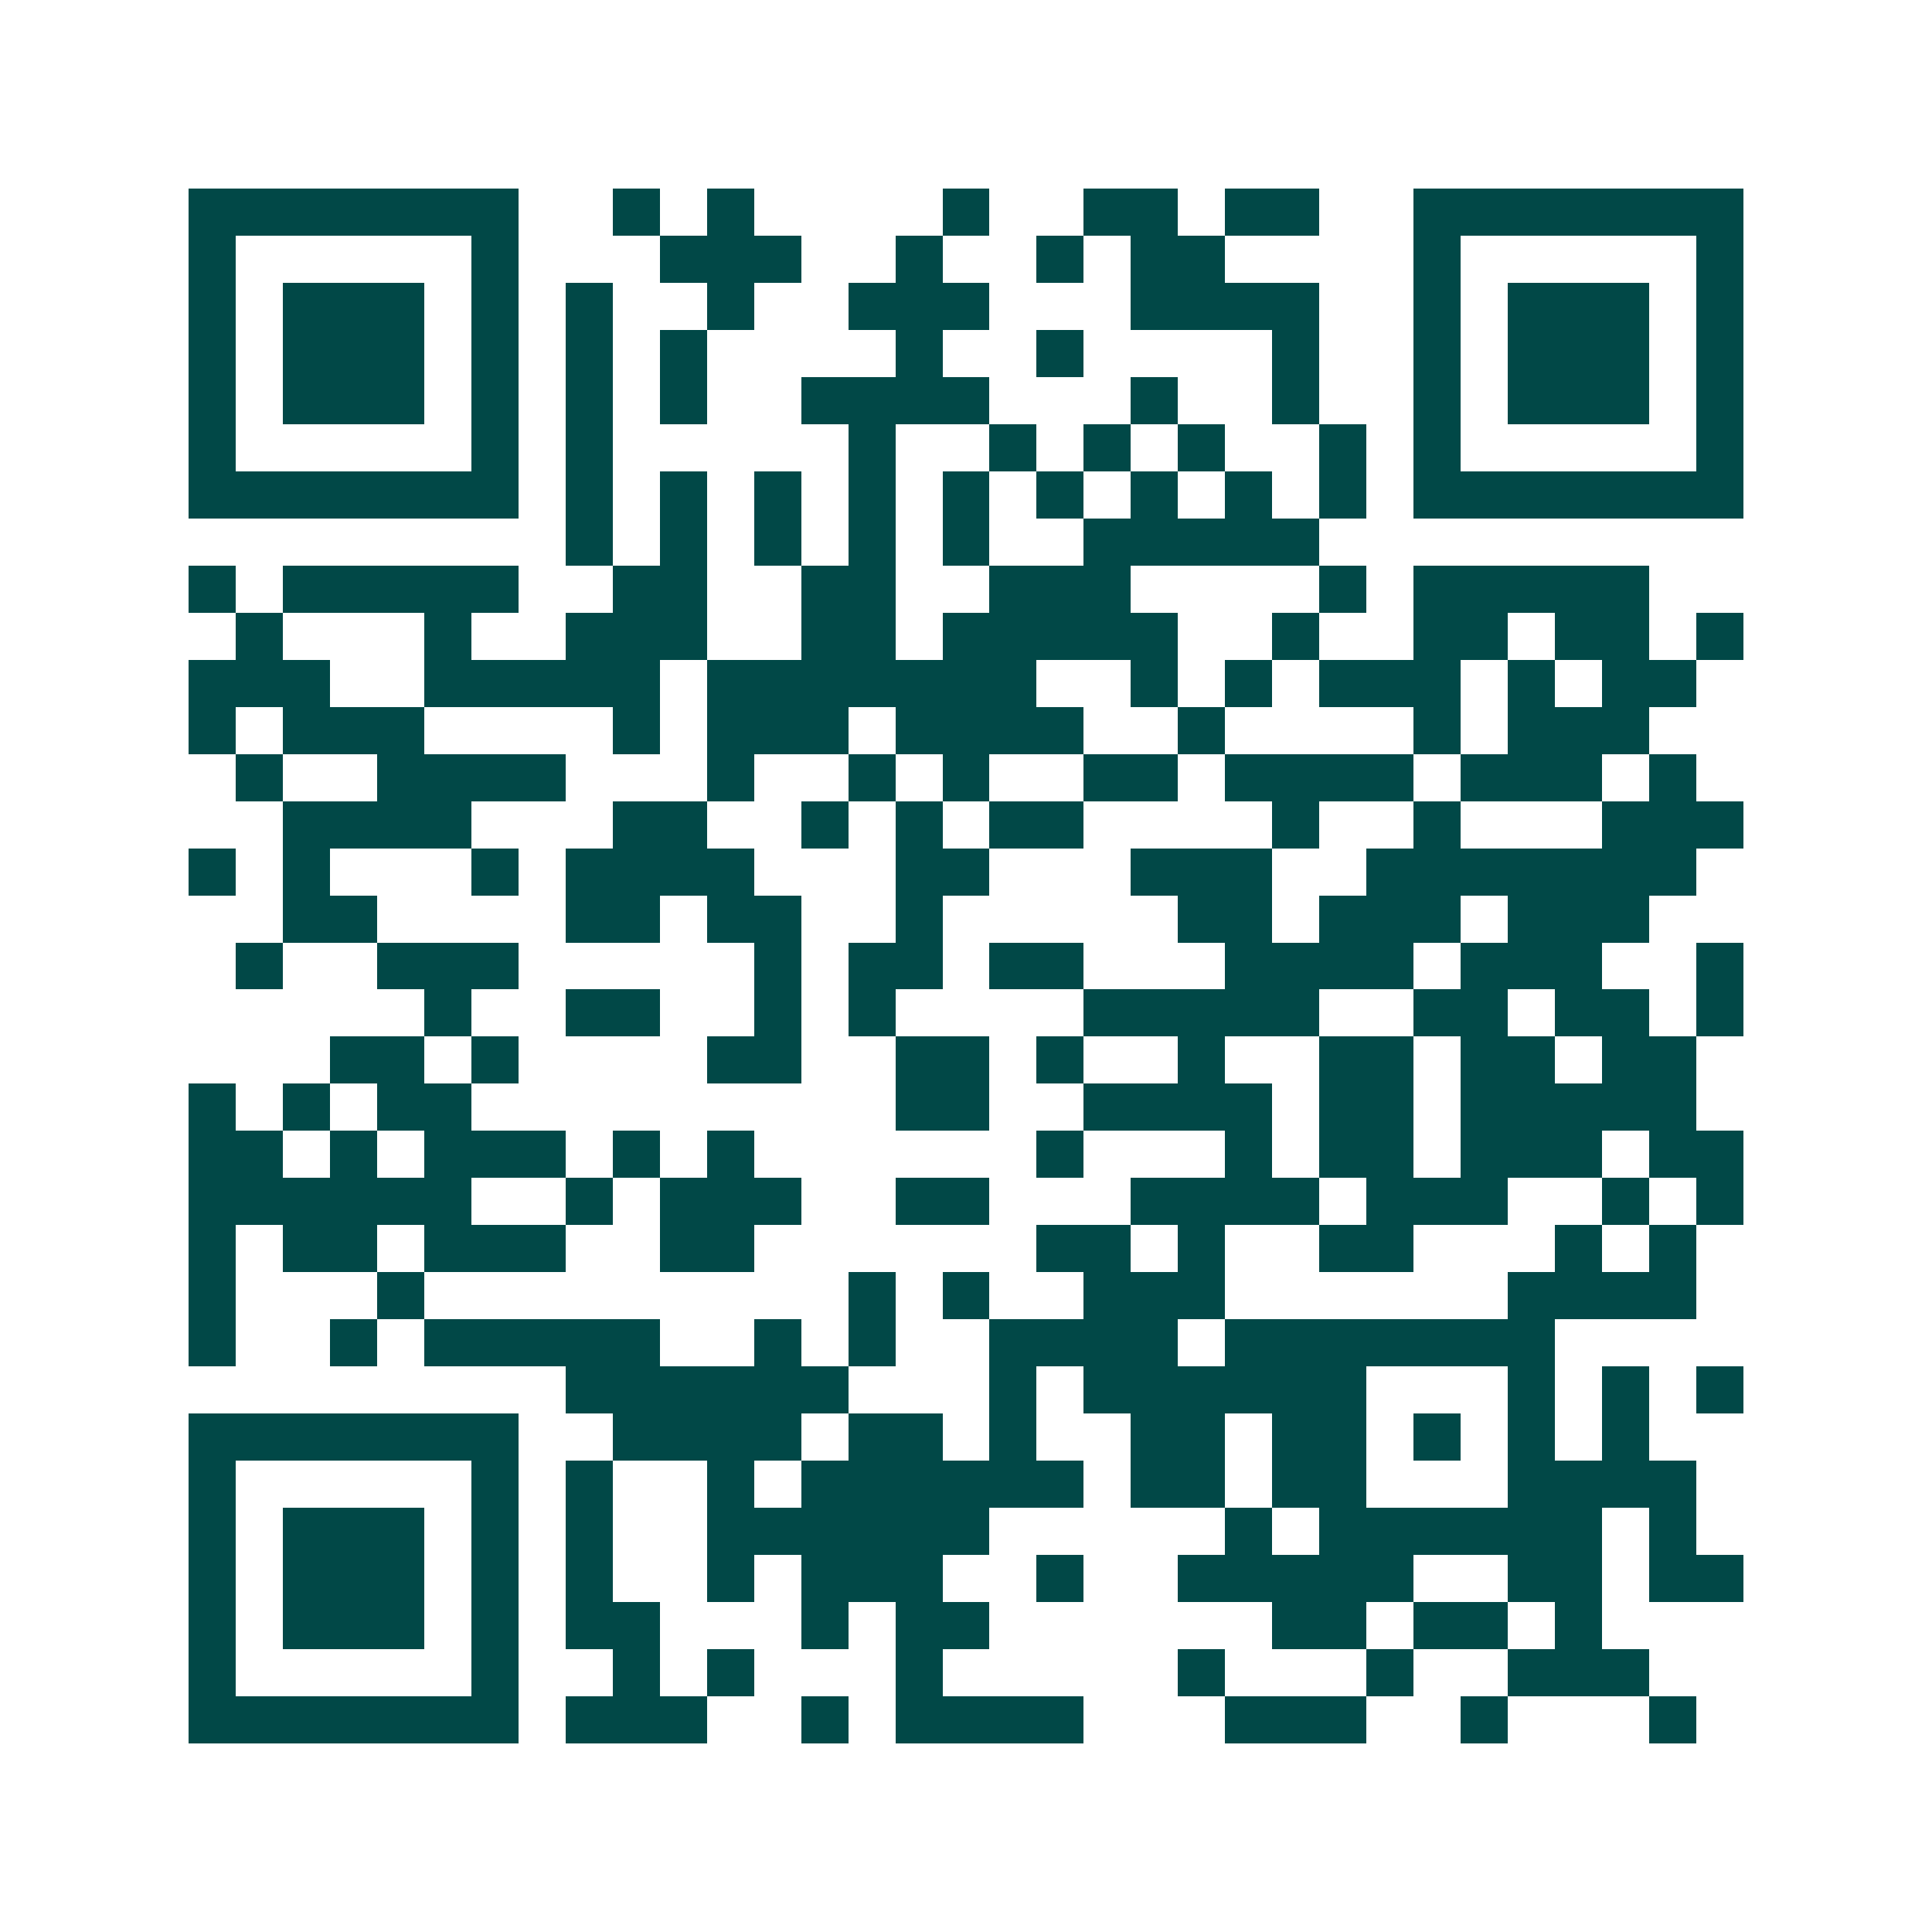 <svg xmlns="http://www.w3.org/2000/svg" width="200" height="200" viewBox="0 0 41 41" shape-rendering="crispEdges"><path fill="#ffffff" d="M0 0h41v41H0z"/><path stroke="#014847" d="M4 4.5h7m2 0h1m1 0h1m4 0h1m2 0h2m1 0h2m2 0h7M4 5.5h1m5 0h1m3 0h3m2 0h1m2 0h1m1 0h2m4 0h1m5 0h1M4 6.5h1m1 0h3m1 0h1m1 0h1m2 0h1m2 0h3m3 0h4m2 0h1m1 0h3m1 0h1M4 7.5h1m1 0h3m1 0h1m1 0h1m1 0h1m4 0h1m2 0h1m4 0h1m2 0h1m1 0h3m1 0h1M4 8.5h1m1 0h3m1 0h1m1 0h1m1 0h1m2 0h4m3 0h1m2 0h1m2 0h1m1 0h3m1 0h1M4 9.5h1m5 0h1m1 0h1m5 0h1m2 0h1m1 0h1m1 0h1m2 0h1m1 0h1m5 0h1M4 10.5h7m1 0h1m1 0h1m1 0h1m1 0h1m1 0h1m1 0h1m1 0h1m1 0h1m1 0h1m1 0h7M12 11.5h1m1 0h1m1 0h1m1 0h1m1 0h1m2 0h5M4 12.5h1m1 0h5m2 0h2m2 0h2m2 0h3m4 0h1m1 0h5M5 13.5h1m3 0h1m2 0h3m2 0h2m1 0h5m2 0h1m2 0h2m1 0h2m1 0h1M4 14.5h3m2 0h5m1 0h7m2 0h1m1 0h1m1 0h3m1 0h1m1 0h2M4 15.5h1m1 0h3m4 0h1m1 0h3m1 0h4m2 0h1m4 0h1m1 0h3M5 16.5h1m2 0h4m3 0h1m2 0h1m1 0h1m2 0h2m1 0h4m1 0h3m1 0h1M6 17.5h4m3 0h2m2 0h1m1 0h1m1 0h2m4 0h1m2 0h1m3 0h3M4 18.5h1m1 0h1m3 0h1m1 0h4m3 0h2m3 0h3m2 0h7M6 19.5h2m4 0h2m1 0h2m2 0h1m5 0h2m1 0h3m1 0h3M5 20.5h1m2 0h3m5 0h1m1 0h2m1 0h2m3 0h4m1 0h3m2 0h1M9 21.5h1m2 0h2m2 0h1m1 0h1m4 0h5m2 0h2m1 0h2m1 0h1M7 22.5h2m1 0h1m4 0h2m2 0h2m1 0h1m2 0h1m2 0h2m1 0h2m1 0h2M4 23.5h1m1 0h1m1 0h2m9 0h2m2 0h4m1 0h2m1 0h5M4 24.5h2m1 0h1m1 0h3m1 0h1m1 0h1m6 0h1m3 0h1m1 0h2m1 0h3m1 0h2M4 25.5h6m2 0h1m1 0h3m2 0h2m3 0h4m1 0h3m2 0h1m1 0h1M4 26.5h1m1 0h2m1 0h3m2 0h2m6 0h2m1 0h1m2 0h2m3 0h1m1 0h1M4 27.5h1m3 0h1m9 0h1m1 0h1m2 0h3m6 0h4M4 28.5h1m2 0h1m1 0h5m2 0h1m1 0h1m2 0h4m1 0h7M12 29.5h6m3 0h1m1 0h6m3 0h1m1 0h1m1 0h1M4 30.5h7m2 0h4m1 0h2m1 0h1m2 0h2m1 0h2m1 0h1m1 0h1m1 0h1M4 31.5h1m5 0h1m1 0h1m2 0h1m1 0h6m1 0h2m1 0h2m3 0h4M4 32.5h1m1 0h3m1 0h1m1 0h1m2 0h6m5 0h1m1 0h6m1 0h1M4 33.5h1m1 0h3m1 0h1m1 0h1m2 0h1m1 0h3m2 0h1m2 0h5m2 0h2m1 0h2M4 34.5h1m1 0h3m1 0h1m1 0h2m3 0h1m1 0h2m6 0h2m1 0h2m1 0h1M4 35.5h1m5 0h1m2 0h1m1 0h1m3 0h1m5 0h1m3 0h1m2 0h3M4 36.5h7m1 0h3m2 0h1m1 0h4m3 0h3m2 0h1m3 0h1"/></svg>

